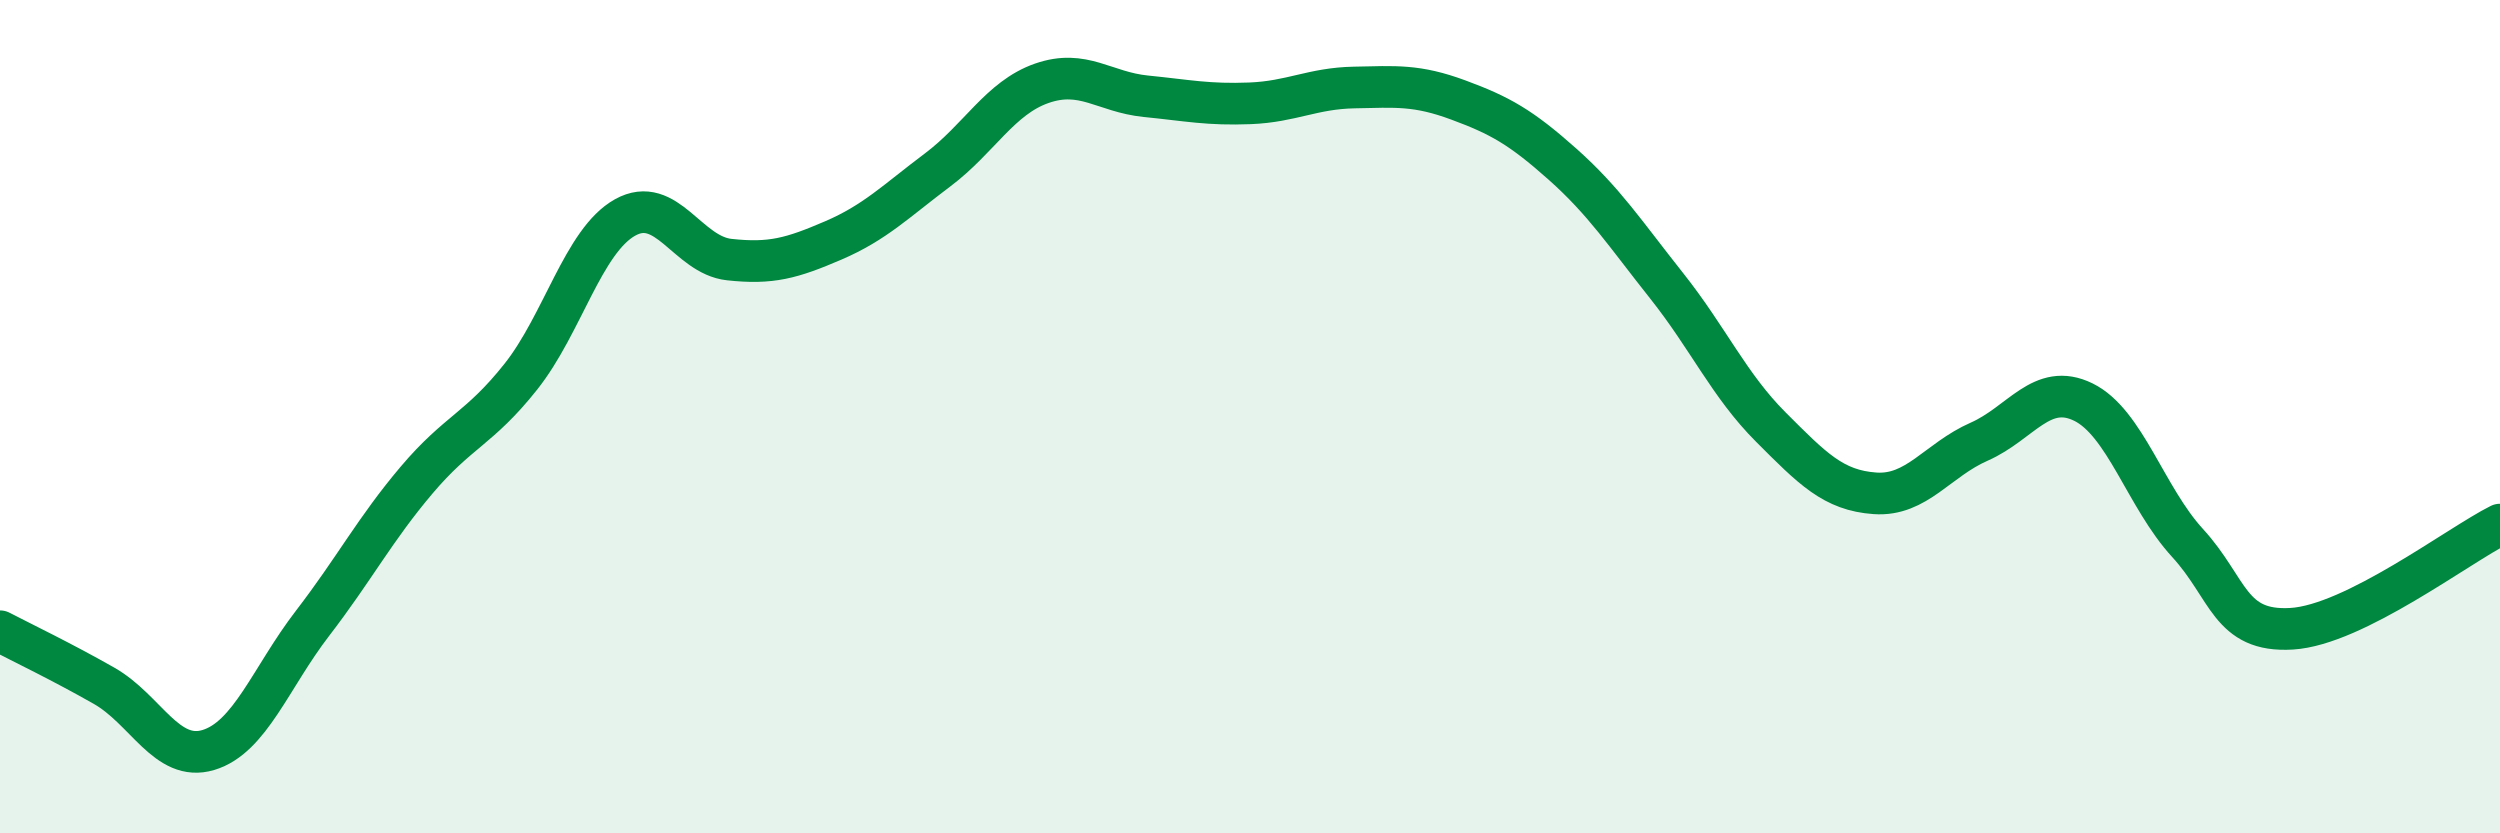 
    <svg width="60" height="20" viewBox="0 0 60 20" xmlns="http://www.w3.org/2000/svg">
      <path
        d="M 0,15.15 C 0.5,15.41 1.5,15.89 2.5,16.46 C 3.5,17.03 4,18.3 5,18 C 6,17.7 6.5,16.26 7.5,14.96 C 8.5,13.66 9,12.7 10,11.52 C 11,10.34 11.5,10.3 12.5,9.04 C 13.5,7.78 14,5.78 15,5.22 C 16,4.66 16.5,6.12 17.5,6.23 C 18.5,6.34 19,6.2 20,5.77 C 21,5.34 21.5,4.83 22.5,4.08 C 23.5,3.33 24,2.35 25,2 C 26,1.65 26.5,2.21 27.5,2.31 C 28.5,2.41 29,2.52 30,2.48 C 31,2.44 31.5,2.12 32.5,2.1 C 33.5,2.08 34,2.03 35,2.4 C 36,2.77 36.5,3.05 37.5,3.94 C 38.5,4.83 39,5.6 40,6.86 C 41,8.12 41.5,9.25 42.5,10.25 C 43.5,11.25 44,11.77 45,11.84 C 46,11.91 46.5,11.04 47.5,10.6 C 48.5,10.16 49,9.16 50,9.65 C 51,10.14 51.5,11.94 52.5,13.03 C 53.5,14.12 53.5,15.18 55,15.09 C 56.5,15 59,13.09 60,12.59L60 20L0 20Z"
        fill="#008740"
        opacity="0.1"
        stroke-linecap="round"
        stroke-linejoin="round"
      />
      <path
        d="M 0,15.15 C 0.5,15.41 1.5,15.89 2.5,16.46 C 3.5,17.03 4,18.3 5,18 C 6,17.7 6.5,16.26 7.5,14.96 C 8.5,13.66 9,12.7 10,11.52 C 11,10.34 11.5,10.3 12.5,9.04 C 13.5,7.78 14,5.78 15,5.22 C 16,4.66 16.5,6.12 17.5,6.23 C 18.5,6.34 19,6.2 20,5.77 C 21,5.34 21.5,4.83 22.5,4.08 C 23.5,3.33 24,2.35 25,2 C 26,1.65 26.5,2.21 27.5,2.31 C 28.5,2.41 29,2.52 30,2.48 C 31,2.44 31.5,2.12 32.5,2.1 C 33.5,2.08 34,2.03 35,2.4 C 36,2.77 36.5,3.05 37.5,3.94 C 38.5,4.83 39,5.6 40,6.86 C 41,8.12 41.5,9.25 42.5,10.25 C 43.5,11.25 44,11.77 45,11.84 C 46,11.91 46.5,11.04 47.5,10.6 C 48.5,10.16 49,9.16 50,9.65 C 51,10.14 51.5,11.94 52.5,13.03 C 53.5,14.12 53.5,15.18 55,15.09 C 56.5,15 59,13.09 60,12.59"
        stroke="#008740"
        stroke-width="1"
        fill="none"
        stroke-linecap="round"
        stroke-linejoin="round"
      />
    </svg>
  